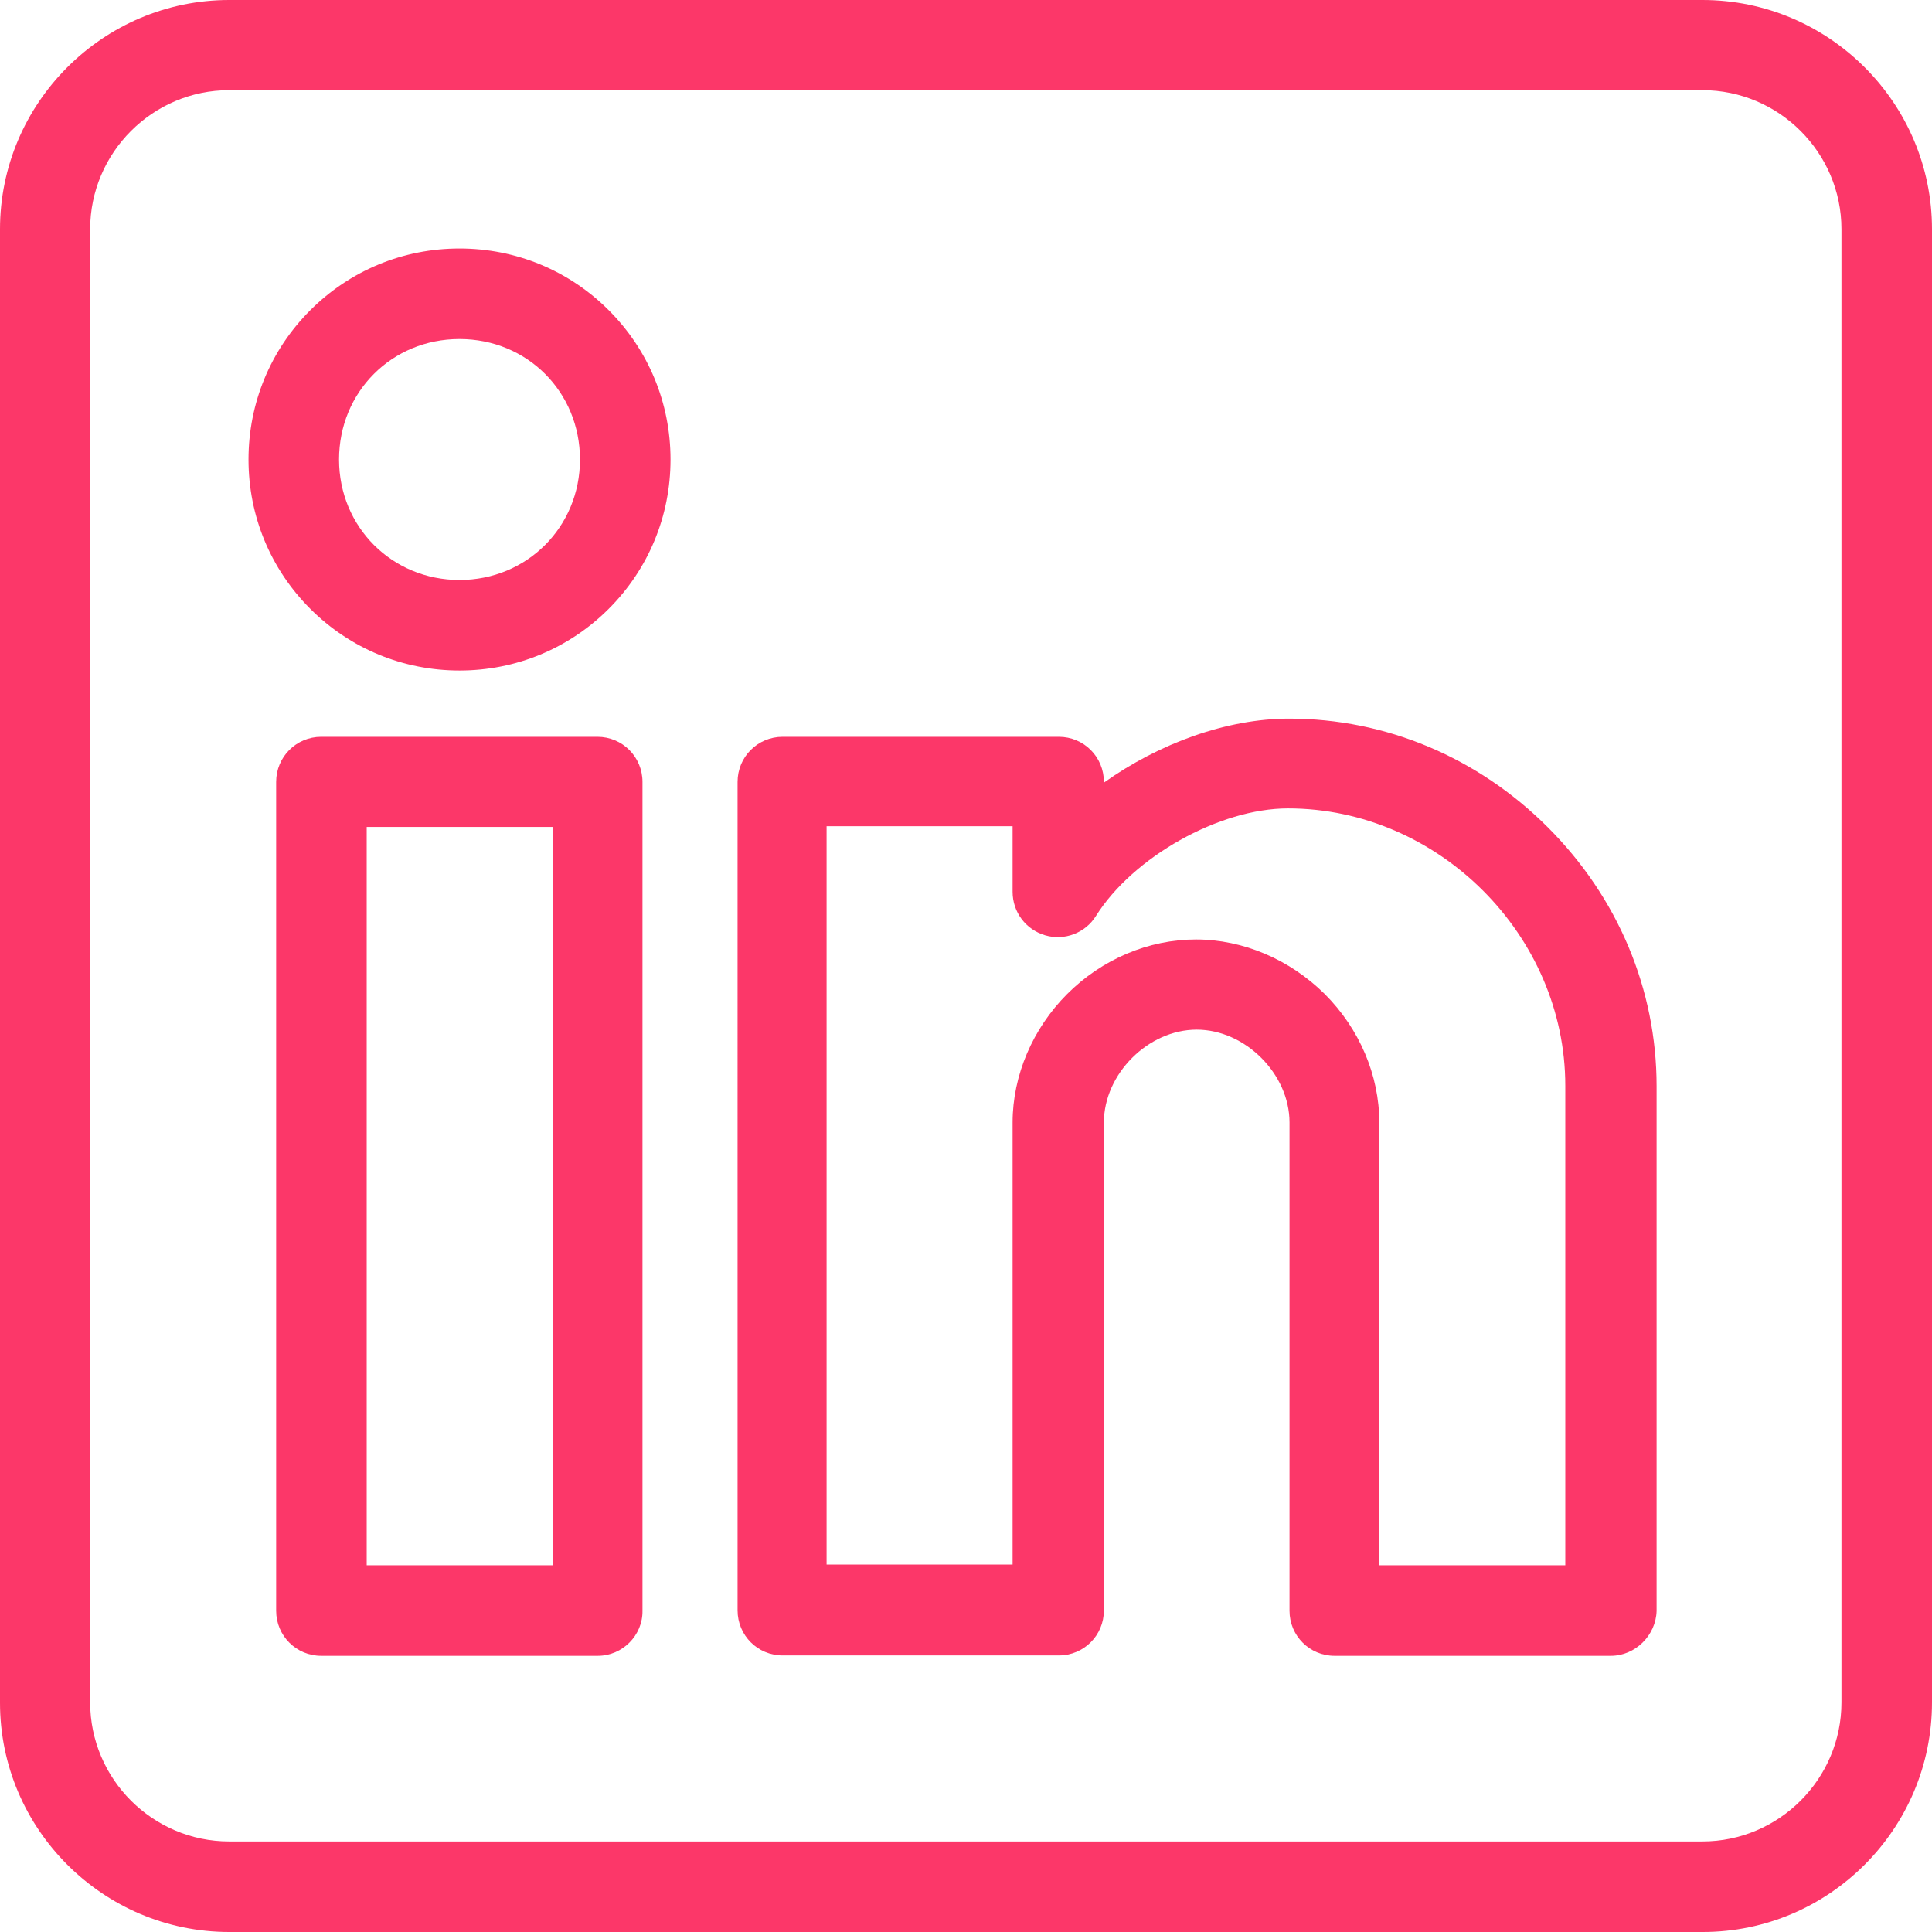 <?xml version="1.0" encoding="utf-8"?>
<!-- Generator: Adobe Illustrator 22.0.0, SVG Export Plug-In . SVG Version: 6.00 Build 0)  -->
<svg version="1.1" id="Capa_1" xmlns="http://www.w3.org/2000/svg" xmlns:xlink="http://www.w3.org/1999/xlink" x="0px" y="0px"
	 viewBox="0 0 510 510" style="enable-background:new 0 0 510 510;" xml:space="preserve">
<style type="text/css">
	.st0{fill:#FC3769;}
</style>
<g>
	<g id="post-linkedin">
		<g>
			<path class="st0" d="M449.5,510H60.5C27.2,510,0,482.8,0,449.5V60.5C0,27.2,27.2,0,60.5,0h388.9C482.8,0,510,27.2,510,60.5v388.9
				C510,482.8,482.8,510,449.5,510z M60.5,23.8c-20.2,0-36.7,16.5-36.7,36.7v388.9c0,20.2,16.5,36.7,36.7,36.7h388.9
				c20.2,0,36.7-16.5,36.7-36.7V60.5c0-20.2-16.5-36.7-36.7-36.7H60.5z M425.2,437.1h-72.9c-6.6,0-11.9-5.3-11.9-11.9V296.3
				c0-12.8-11.7-24.5-24.5-24.5c-12.8,0-24.5,11.7-24.5,24.5v128.8c0,6.6-5.3,11.9-11.9,11.9h-72.9c-6.6,0-11.9-5.3-11.9-11.9V206.4
				c0-6.6,5.3-11.9,11.9-11.9h72.9c6.6,0,11.9,5.3,11.9,11.9v0.2c14.6-10.4,32.5-16.9,48.9-16.9c25.5,0,49.8,10.2,68.3,28.7
				c18.5,18.5,28.7,42.8,28.7,68.3v138.6C437.1,431.7,431.7,437.1,425.2,437.1z M364.1,413.2h49.1V286.6c0-39.7-33.5-73.2-73.2-73.2
				c-18.1,0-40.9,12.8-50.7,28.4c-2.8,4.5-8.3,6.6-13.4,5.1c-5.1-1.5-8.6-6.1-8.6-11.5v-17.3h-49.1v194.9h49.1V296.3
				c0-12.4,5.3-24.8,14.4-33.9c9.2-9.2,21.5-14.4,34-14.4s24.8,5.3,34,14.4c9.2,9.2,14.4,21.5,14.4,33.9V413.2z M157.8,437.1H84.8
				c-6.6,0-11.9-5.3-11.9-11.9V206.4c0-6.6,5.3-11.9,11.9-11.9h72.9c6.6,0,11.9,5.3,11.9,11.9v218.8
				C169.7,431.7,164.3,437.1,157.8,437.1z M96.8,413.2h49.1V218.3H96.8V413.2z M121.3,177c-14.9,0-28.9-5.8-39.4-16.3
				c-10.5-10.5-16.3-24.5-16.3-39.4s5.8-28.9,16.3-39.4c10.5-10.5,24.5-16.3,39.4-16.3s28.9,5.8,39.4,16.3
				c10.5,10.5,16.3,24.5,16.3,39.4s-5.8,28.9-16.3,39.4C150.2,171.2,136.2,177,121.3,177z M121.3,89.5c-17.9,0-31.8,14-31.8,31.8
				s14,31.8,31.8,31.8s31.8-14,31.8-31.8S139.2,89.5,121.3,89.5z"/>
		</g>
	</g>
</g>
</svg>
